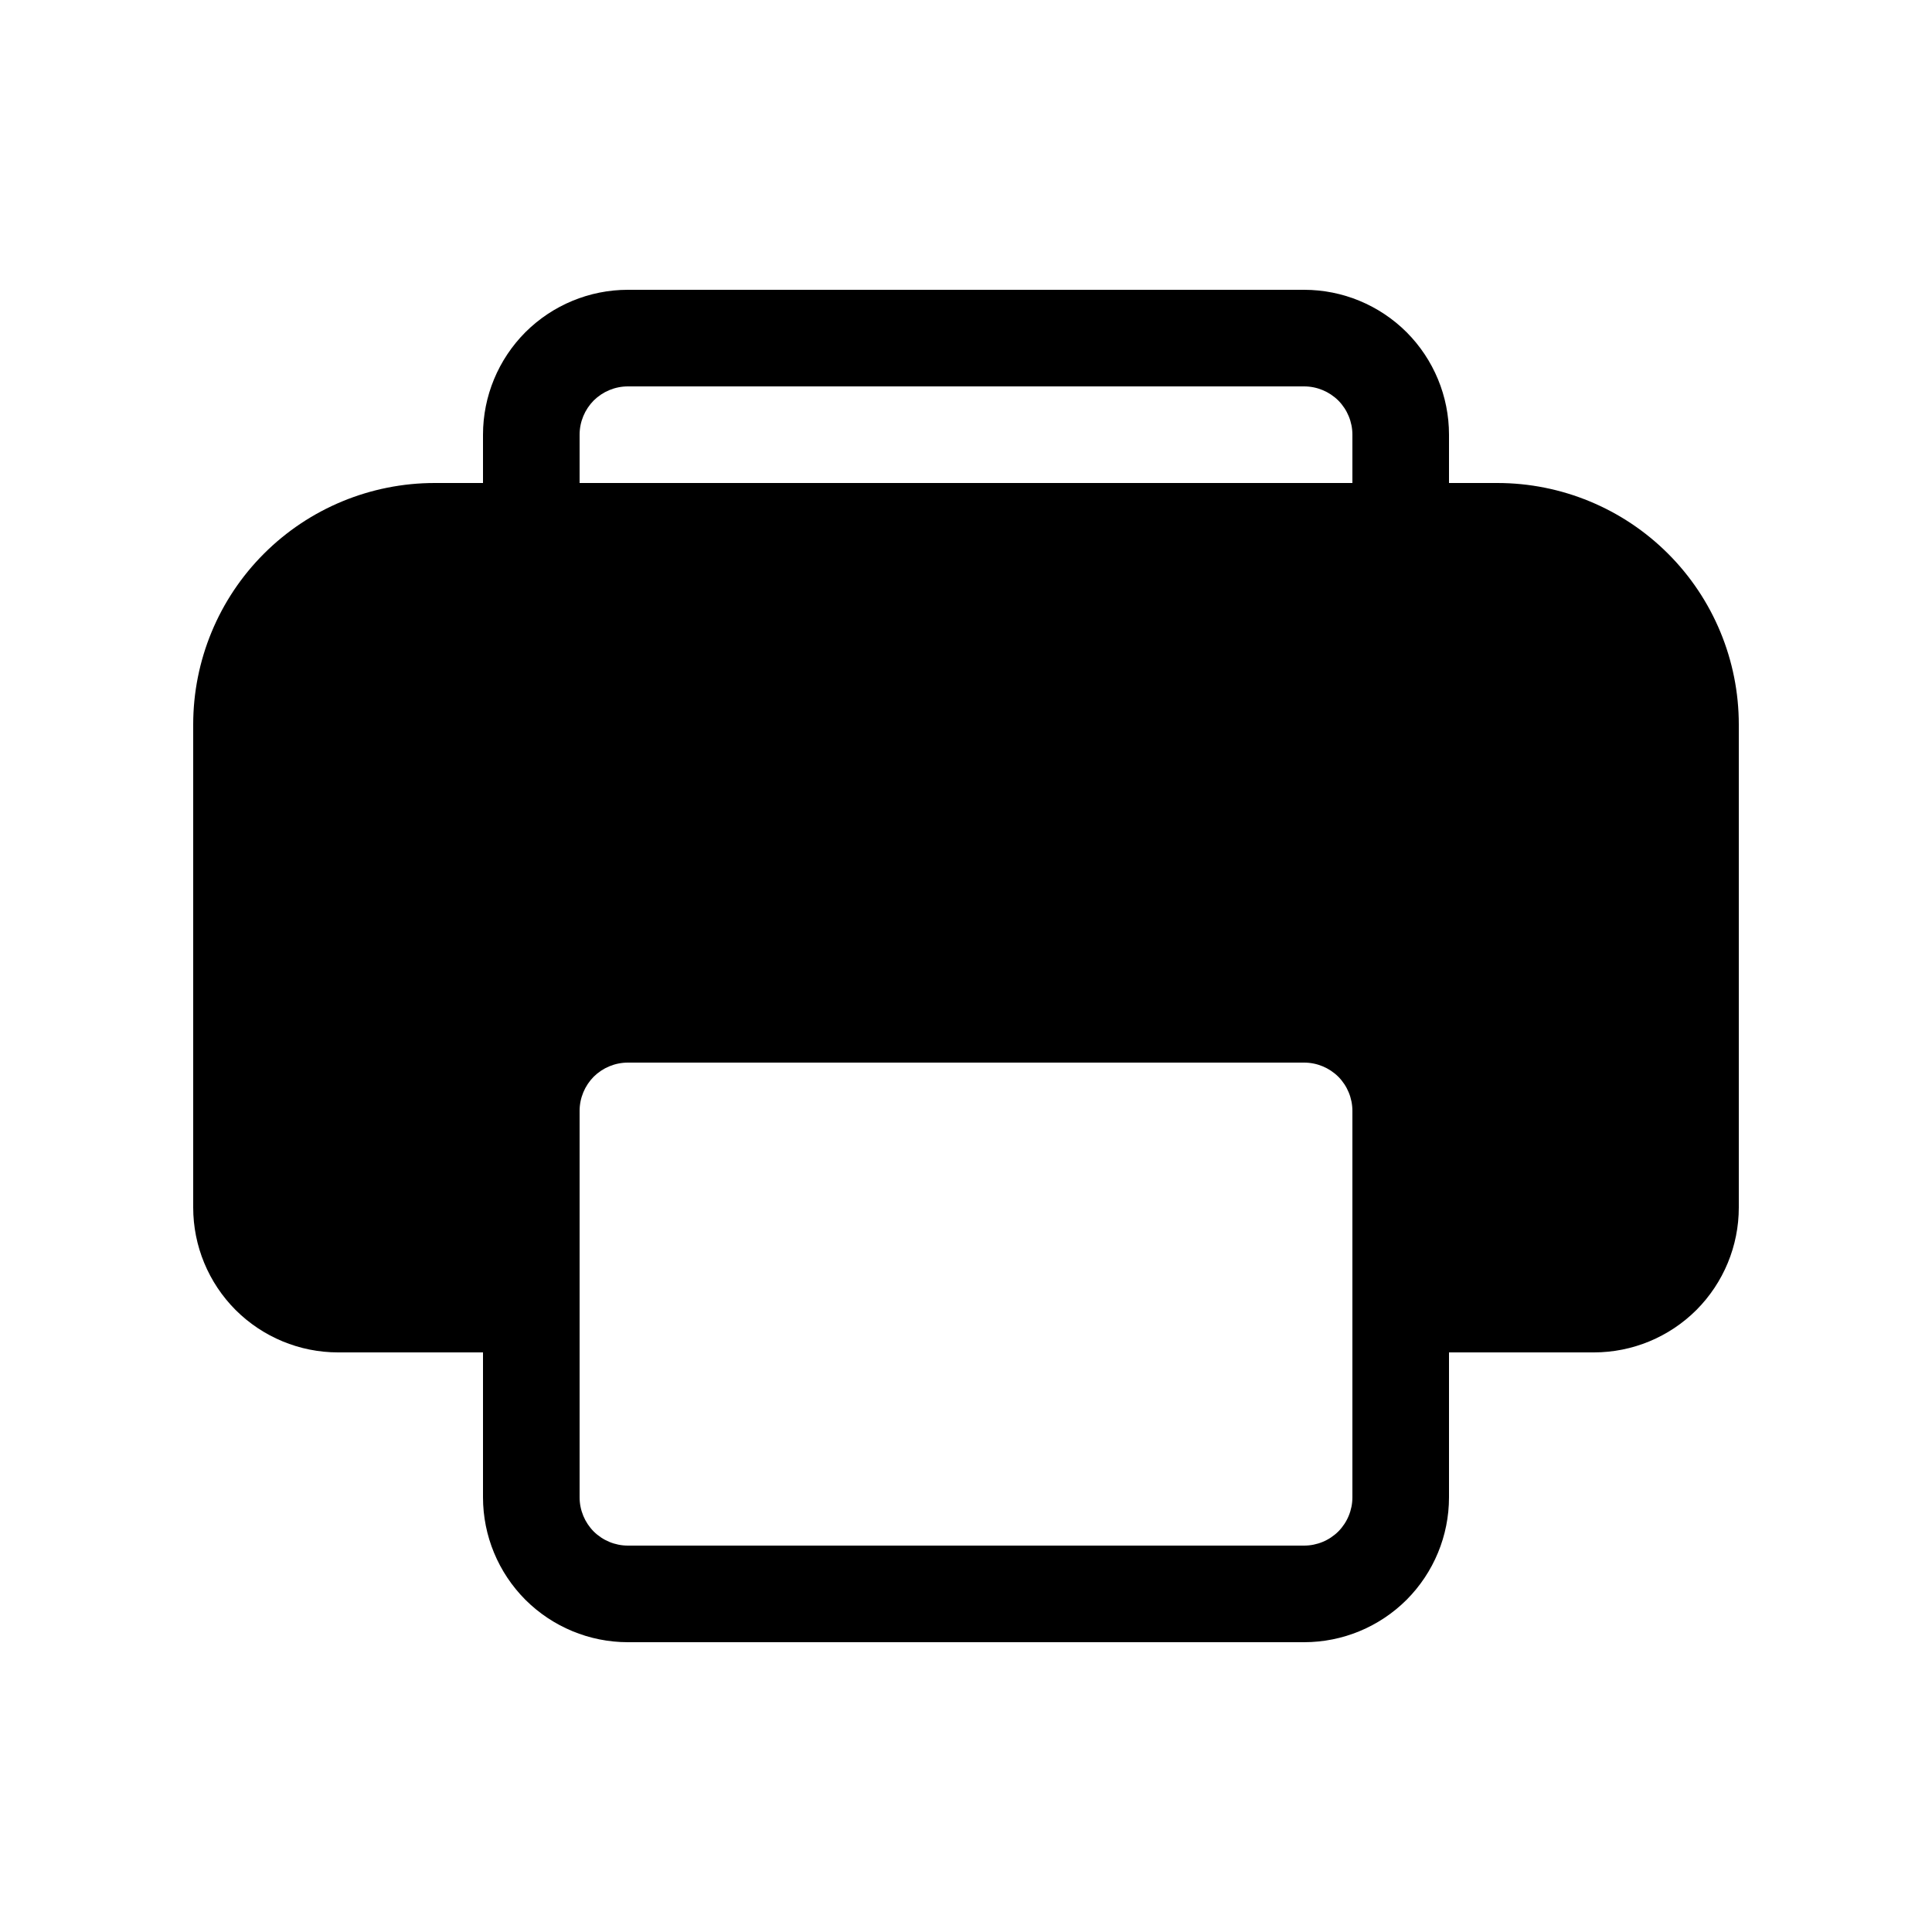 <svg width="20" height="20" viewBox="0 0 20 20" fill="none" xmlns="http://www.w3.org/2000/svg">
<path d="M5 4.5C5 4.102 5.158 3.721 5.439 3.439C5.721 3.158 6.102 3 6.5 3H13.5C13.898 3 14.279 3.158 14.561 3.439C14.842 3.721 15 4.102 15 4.5V5H15.5C16.163 5 16.799 5.263 17.268 5.732C17.737 6.201 18 6.837 18 7.5V12.5C18 12.898 17.842 13.279 17.561 13.561C17.279 13.842 16.898 14 16.5 14H15V15.5C15 15.898 14.842 16.279 14.561 16.561C14.279 16.842 13.898 17 13.5 17H6.5C6.102 17 5.721 16.842 5.439 16.561C5.158 16.279 5 15.898 5 15.5V14H3.5C3.102 14 2.721 13.842 2.439 13.561C2.158 13.279 2 12.898 2 12.5V7.5C2 6.837 2.263 6.201 2.732 5.732C3.201 5.263 3.837 5 4.5 5H5V4.5ZM14 4.5C14 4.367 13.947 4.24 13.854 4.146C13.76 4.053 13.633 4 13.5 4H6.5C6.367 4 6.24 4.053 6.146 4.146C6.053 4.24 6 4.367 6 4.5V5H14V4.5ZM6 11.5V15.5C6 15.633 6.053 15.76 6.146 15.854C6.24 15.947 6.367 16 6.5 16H13.5C13.633 16 13.76 15.947 13.854 15.854C13.947 15.76 14 15.633 14 15.5V11.5C14 11.367 13.947 11.24 13.854 11.146C13.76 11.053 13.633 11 13.5 11H6.5C6.367 11 6.24 11.053 6.146 11.146C6.053 11.24 6 11.367 6 11.5Z" fill="black"/>
</svg>
